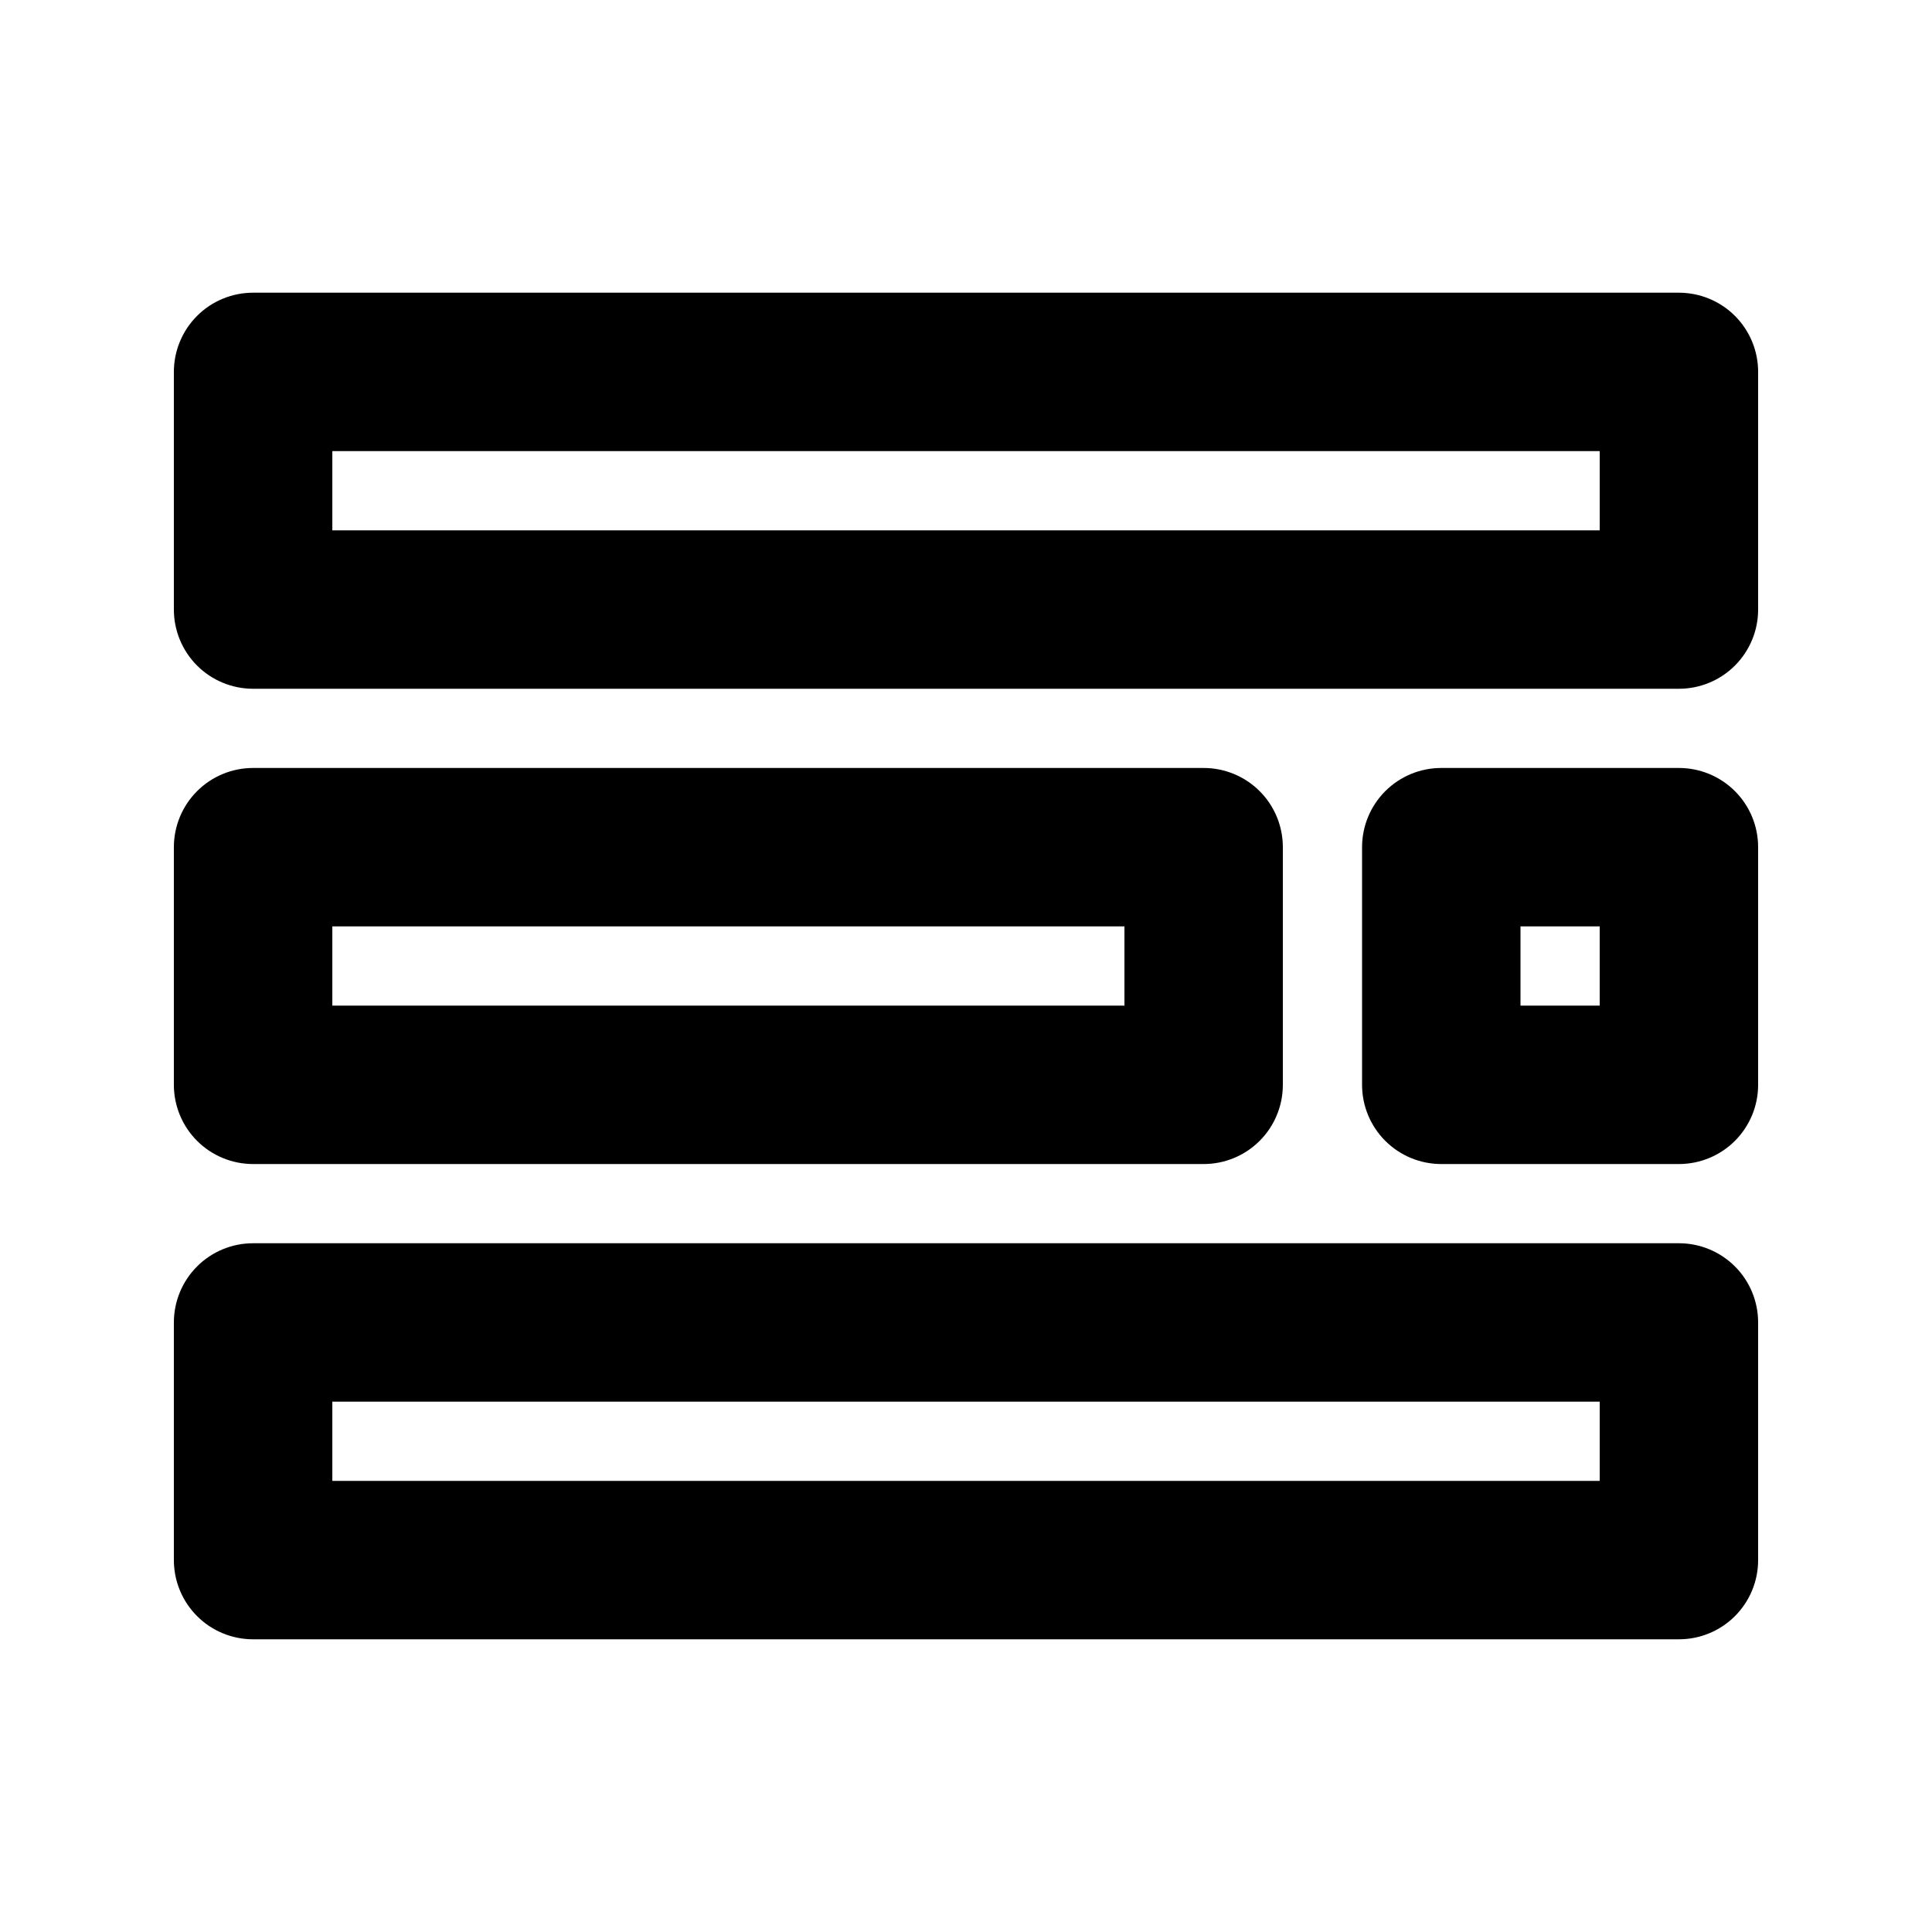 <?xml version="1.0" encoding="UTF-8"?>
<!-- Uploaded to: SVG Repo, www.svgrepo.com, Generator: SVG Repo Mixer Tools -->
<svg fill="#000000" width="800px" height="800px" version="1.1" viewBox="144 144 512 512" xmlns="http://www.w3.org/2000/svg">
 <path d="m588.93 326.53h-377.86c-5.566 0-10.91-2.211-14.844-6.148-3.938-3.938-6.148-9.277-6.148-14.844v-62.977c0-5.57 2.211-10.91 6.148-14.848 3.934-3.934 9.277-6.144 14.844-6.144h377.86c5.57 0 10.91 2.211 14.848 6.144 3.938 3.938 6.148 9.277 6.144 14.848v62.977c0.004 5.566-2.207 10.906-6.144 14.844s-9.277 6.148-14.848 6.148zm-356.86-41.984h335.87v-20.992h-335.87zm356.86 293.89-377.86-0.004c-5.566 0.004-10.91-2.207-14.844-6.144-3.938-3.938-6.148-9.277-6.148-14.848v-62.977c0-5.566 2.211-10.906 6.148-14.844 3.934-3.938 9.277-6.148 14.844-6.144h377.86c5.57-0.004 10.91 2.207 14.848 6.144s6.148 9.277 6.144 14.844v62.977c0.004 5.57-2.207 10.91-6.144 14.848s-9.277 6.148-14.848 6.144zm-356.86-41.984 335.87-0.004v-20.992h-335.87zm230.91-83.969h-251.91c-5.566 0-10.91-2.211-14.844-6.148-3.938-3.938-6.148-9.277-6.148-14.844v-62.977c0-5.57 2.211-10.91 6.148-14.848 3.934-3.938 9.277-6.148 14.844-6.144h251.91c5.566-0.004 10.906 2.207 14.844 6.144s6.148 9.277 6.144 14.848v62.977c0.004 5.566-2.207 10.906-6.144 14.844s-9.277 6.148-14.844 6.148zm-230.91-41.984h209.92v-20.992h-209.92zm356.86 41.984h-62.977c-5.566 0-10.906-2.211-14.844-6.148s-6.148-9.277-6.148-14.844v-62.977c0-5.57 2.211-10.91 6.148-14.848s9.277-6.148 14.844-6.144h62.977c5.57-0.004 10.91 2.207 14.848 6.144s6.148 9.277 6.144 14.848v62.977c0.004 5.566-2.207 10.906-6.144 14.844s-9.277 6.148-14.848 6.148zm-41.984-41.984h20.992v-20.992h-20.992z"/>
</svg>